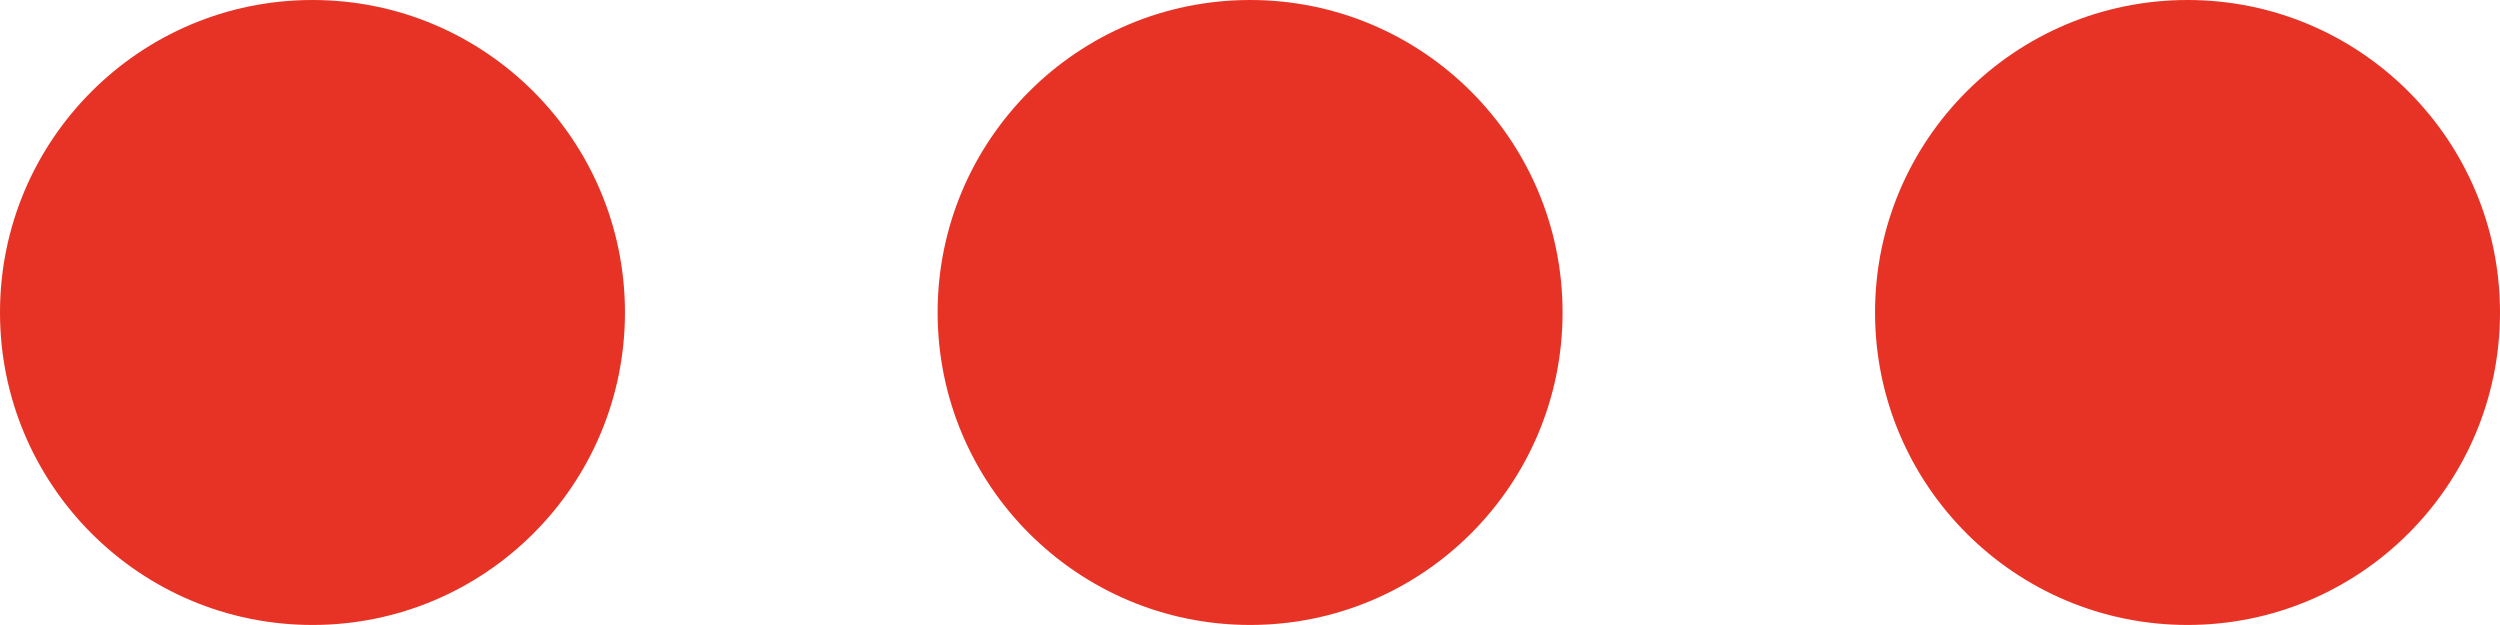 <?xml version="1.0" encoding="utf-8"?>
<!-- Generator: Adobe Illustrator 23.0.3, SVG Export Plug-In . SVG Version: 6.00 Build 0)  -->
<svg version="1.1" id="Layer_1" xmlns="http://www.w3.org/2000/svg" xmlns:xlink="http://www.w3.org/1999/xlink" x="0px" y="0px"
	 viewBox="0 0 132.01 33" style="enable-background:new 0 0 132.01 33;" xml:space="preserve">
<style type="text/css">
	.st0{fill:#E73325;}
</style>
<g>
	<circle class="st0" cx="16.5" cy="16.5" r="16.5"/>
	<circle class="st0" cx="66.01" cy="16.5" r="16.5"/>
	<circle class="st0" cx="115.51" cy="16.5" r="16.5"/>
</g>
</svg>
